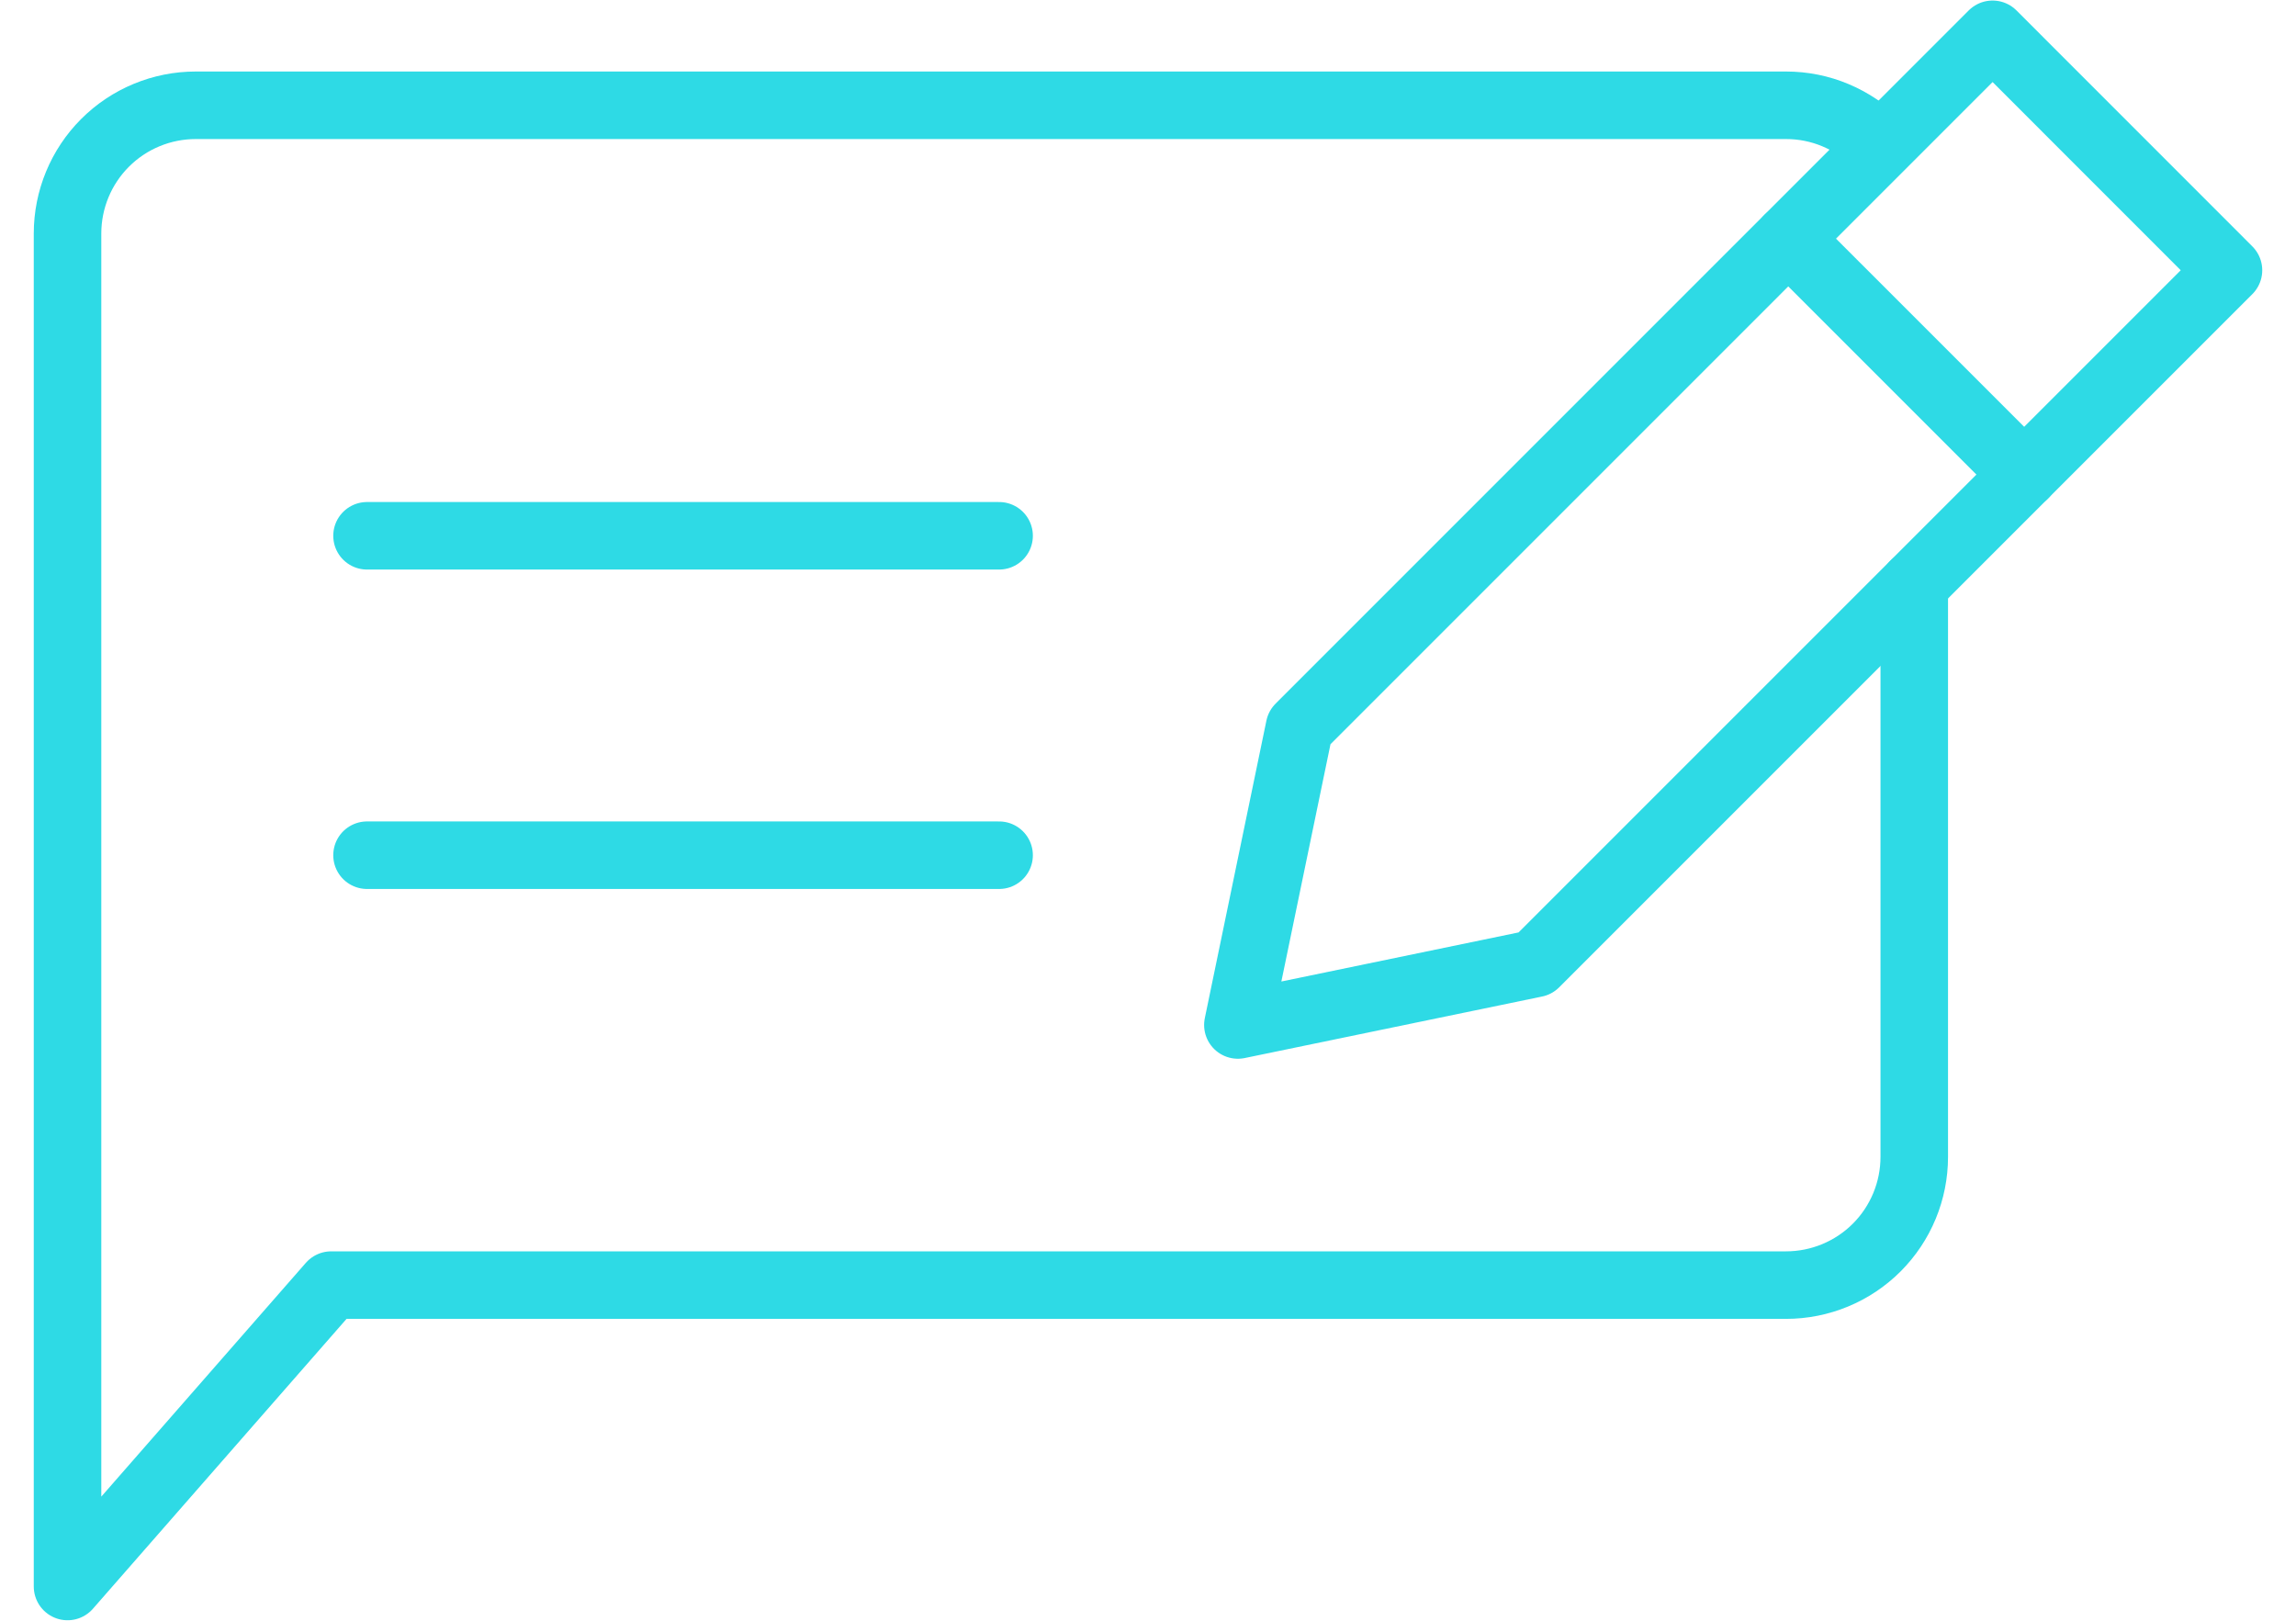 <svg width="34" height="24" viewBox="0 0 34 24" fill="none" xmlns="http://www.w3.org/2000/svg">
<path d="M5.435 7.934H14.795" stroke="#2EDAE5" stroke-linecap="round" stroke-linejoin="round"/>
<path d="M5.435 12.664H14.795" stroke="#2EDAE5" stroke-linecap="round" stroke-linejoin="round"/>
<path d="M27.804 2.128C27.627 1.948 27.416 1.805 27.183 1.707C26.951 1.609 26.701 1.559 26.448 1.559H2.899C2.395 1.559 1.912 1.759 1.556 2.115C1.2 2.471 1 2.954 1 3.458V23.493L4.905 19.03H26.448C26.952 19.03 27.435 18.83 27.791 18.474C28.147 18.118 28.347 17.635 28.347 17.131V8.657" stroke="#2EDAE5" stroke-linecap="round" stroke-linejoin="round"/>
<path d="M33 4.002L29.507 0.508L19.243 10.773L18.331 15.178L22.735 14.267L33 4.002Z" stroke="#2EDAE5" stroke-linecap="round" stroke-linejoin="round"/>
<path d="M29.975 7.028L26.482 3.535" stroke="#2EDAE5" stroke-linecap="round" stroke-linejoin="round"/>
</svg>
